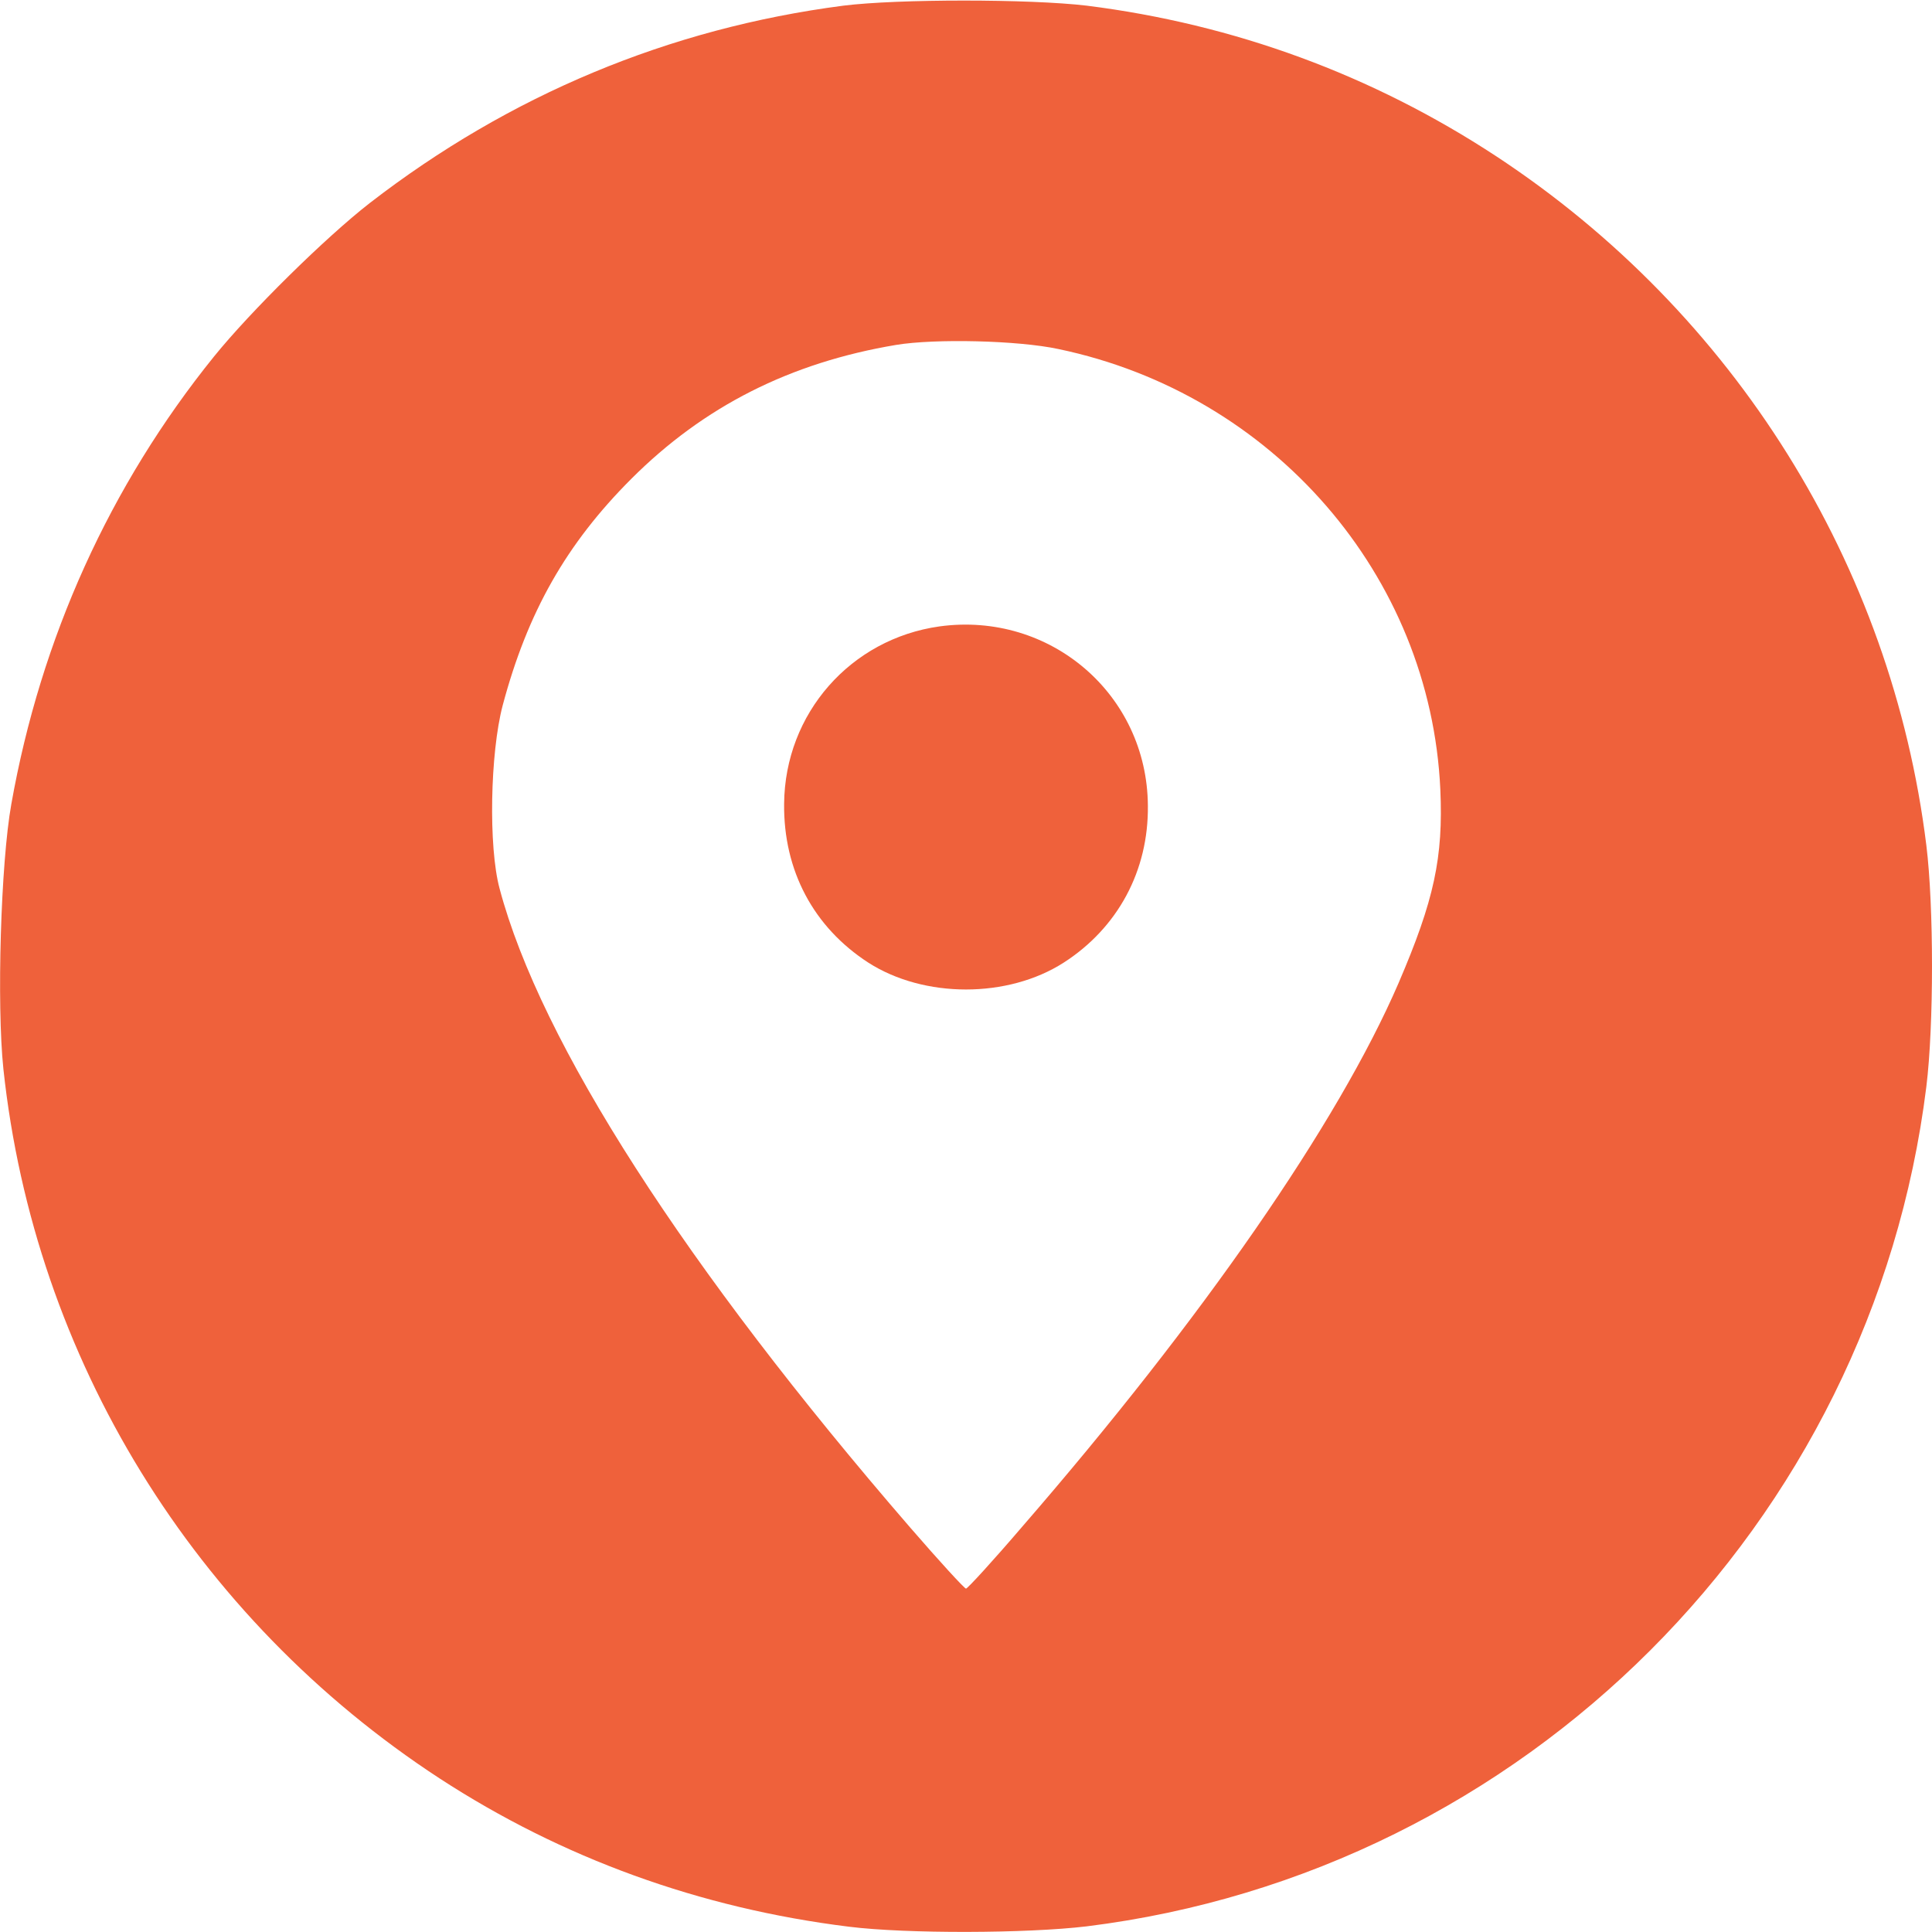 <svg xmlns="http://www.w3.org/2000/svg" xmlns:xlink="http://www.w3.org/1999/xlink" id="Layer_1" x="0px" y="0px" viewBox="0 0 512 512" style="enable-background:new 0 0 512 512;" xml:space="preserve"><style type="text/css">	.st0{fill:#EF613B;}</style><g transform="translate(0,512) scale(0.1,-0.1)">	<path class="st0" d="M2235,5105c-462-60-885-237-1255-523c-117-91-316-287-413-407c-276-342-459-746-537-1186C2,2833-9,2458,9,2287  C91,1521,514,832,1165,407c324-211,689-344,1085-393c152-19,472-18,630,1c1160,144,2081,1065,2225,2225c20,162,20,478,0,640  c-92,744-509,1411-1140,1826c-329,216-695,350-1085,399C2728,5123,2379,5123,2235,5105z M2805,4195c569-119,986-600,1012-1167  c8-180-16-293-111-514c-160-370-520-890-998-1441c-77-90-144-163-148-163s-71,73-148,162c-596,689-980,1286-1088,1693  c-30,111-25,359,8,485c66,248,169,429,341,601c192,192,421,308,702,355C2478,4223,2698,4218,2805,4195z"></path>	<path class="st0" d="M2490,3460c-236-33-410-231-412-470c-2-177,78-327,223-421c148-95,370-95,518,0c143,92,225,243,223,416  C3040,3280,2783,3500,2490,3460z"></path></g></svg>